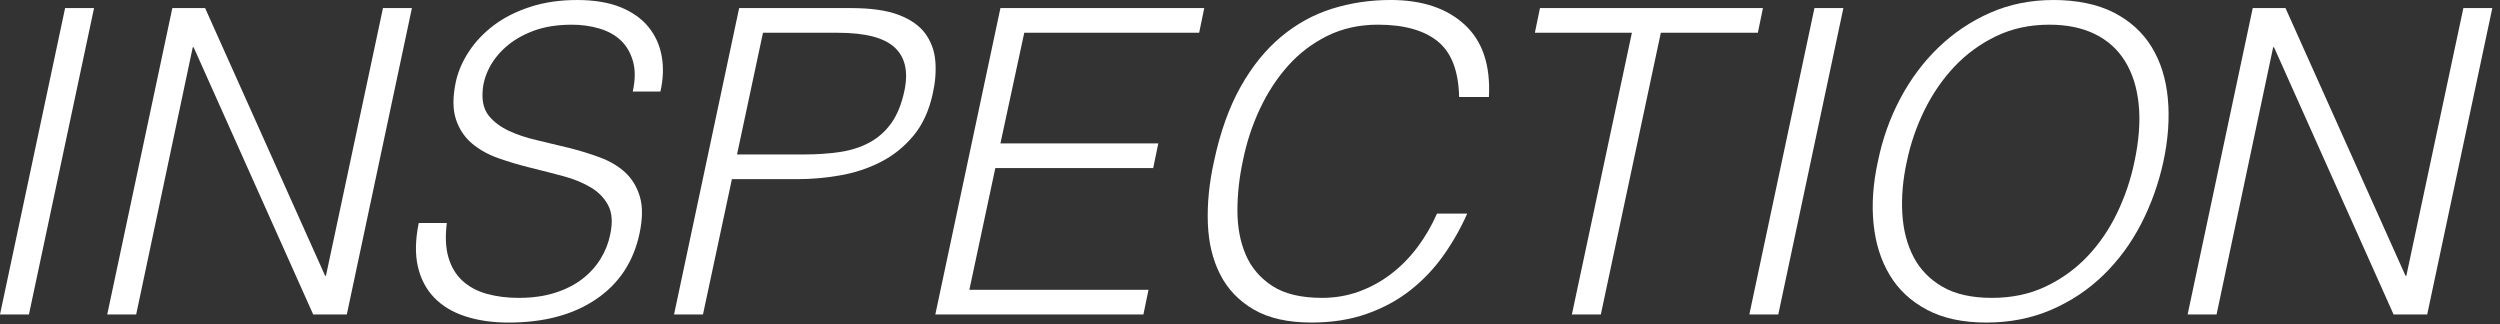<?xml version="1.0" encoding="UTF-8"?><svg id="_レイヤー_1" xmlns="http://www.w3.org/2000/svg" width="940" height="122" viewBox="0 0 940 122"><rect x="0" y="0" width="940" height="122" fill="#333333" stroke="none"/><defs><style>.cls-1{fill:#fff;}</style></defs><path class="cls-1" d="m0,118.24L24.48,3.04h10.88L10.88,118.24H0Z"/><path class="cls-1" d="m72.8,17.76h-.32l-21.28,100.48h-10.88L64.8,3.04h12.32l45.12,100.64h.32L144,3.04h10.88l-24.48,115.2h-12.64L72.8,17.76Z"/><path class="cls-1" d="m168,83.84c-.64,5.12-.43,9.47.64,13.04,1.06,3.57,2.82,6.48,5.28,8.72,2.45,2.24,5.49,3.87,9.12,4.88,3.62,1.01,7.62,1.52,12,1.52,5.12,0,9.68-.64,13.68-1.92,4-1.28,7.41-3.01,10.24-5.2,2.83-2.19,5.12-4.72,6.88-7.6,1.76-2.88,2.96-5.92,3.6-9.12.96-4.48.72-8.1-.72-10.88-1.44-2.77-3.63-5.04-6.56-6.8-2.93-1.76-6.38-3.17-10.32-4.24-3.95-1.06-8-2.1-12.16-3.12-4.16-1.01-8.22-2.21-12.16-3.6-3.95-1.38-7.31-3.25-10.08-5.6-2.78-2.35-4.78-5.36-6-9.04-1.23-3.68-1.25-8.35-.08-14,.85-3.95,2.5-7.79,4.96-11.52,2.45-3.73,5.6-7.04,9.44-9.92,3.84-2.88,8.4-5.17,13.68-6.88,5.28-1.71,11.12-2.56,17.52-2.56s11.97.91,16.4,2.72c4.42,1.81,7.92,4.29,10.48,7.44,2.56,3.15,4.21,6.8,4.96,10.96.75,4.16.58,8.59-.48,13.28h-10.4c.96-4.37.99-8.16.08-11.36-.91-3.2-2.43-5.81-4.56-7.84-2.13-2.02-4.83-3.52-8.08-4.48-3.25-.96-6.7-1.44-10.32-1.44-5.55,0-10.38.78-14.48,2.32-4.11,1.55-7.55,3.55-10.32,6-2.78,2.46-4.91,5.17-6.4,8.16-1.5,2.99-2.29,5.97-2.4,8.96-.21,3.73.61,6.72,2.48,8.96,1.87,2.24,4.35,4.08,7.44,5.52,3.09,1.44,6.61,2.62,10.56,3.52,3.95.91,7.95,1.87,12,2.88,4.05,1.01,7.95,2.21,11.68,3.6,3.73,1.39,6.88,3.25,9.44,5.6,2.56,2.35,4.4,5.36,5.52,9.04,1.12,3.68,1.09,8.29-.08,13.84-2.24,10.67-7.68,18.93-16.32,24.8s-19.63,8.8-32.96,8.8c-5.97,0-11.36-.77-16.16-2.32-4.8-1.55-8.72-3.89-11.76-7.04-3.04-3.15-5.09-7.04-6.16-11.68-1.07-4.64-.96-10.1.32-16.4h10.56Z"/><path class="cls-1" d="m253.44,118.24L277.92,3.04h42.08c7.46,0,13.44.86,17.92,2.56,4.48,1.71,7.81,4.05,10,7.04,2.18,2.99,3.44,6.43,3.76,10.32.32,3.89,0,7.97-.96,12.24-1.39,6.4-3.81,11.68-7.28,15.84-3.47,4.16-7.55,7.44-12.24,9.84-4.7,2.4-9.76,4.08-15.2,5.04s-10.83,1.44-16.16,1.44h-24.64l-10.88,50.88h-10.88Zm48.64-60.16c5.12,0,9.76-.32,13.92-.96,4.16-.64,7.84-1.84,11.04-3.6s5.89-4.16,8.08-7.2c2.18-3.04,3.81-7.01,4.88-11.92,1.6-7.25.42-12.75-3.52-16.48-3.95-3.73-11.09-5.6-21.44-5.6h-28.16l-9.76,45.76h24.96Z"/><path class="cls-1" d="m351.68,118.24L376.16,3.04h76.64l-1.92,9.28h-65.76l-8.96,41.6h59.36l-1.92,9.28h-59.36l-9.76,45.76h67.36l-1.92,9.28h-78.24Z"/><path class="cls-1" d="m548.63,36.48c-.21-9.81-2.91-16.8-8.08-20.96-5.17-4.16-12.67-6.24-22.48-6.24-6.93,0-13.23,1.39-18.88,4.16-5.65,2.78-10.59,6.51-14.8,11.2-4.21,4.7-7.76,10.11-10.64,16.24-2.88,6.13-5.02,12.61-6.4,19.44-1.39,6.4-2.08,12.7-2.08,18.88s1.04,11.71,3.12,16.56c2.08,4.85,5.41,8.77,10,11.76,4.58,2.99,10.83,4.48,18.72,4.48,4.91,0,9.54-.8,13.92-2.4,4.37-1.6,8.4-3.81,12.08-6.64,3.68-2.83,6.96-6.16,9.84-10,2.88-3.84,5.33-8.05,7.36-12.64h11.36c-2.46,5.55-5.44,10.8-8.96,15.76-3.52,4.96-7.66,9.31-12.4,13.04-4.75,3.74-10.21,6.7-16.4,8.88-6.19,2.19-13.12,3.28-20.8,3.28-8.85,0-16.08-1.63-21.68-4.88-5.6-3.25-9.82-7.65-12.64-13.2-2.83-5.54-4.38-11.97-4.64-19.28-.27-7.31.5-15.07,2.32-23.28,2.34-10.99,5.68-20.32,10-28s9.38-13.95,15.2-18.8c5.81-4.85,12.21-8.37,19.2-10.56,6.98-2.18,14.32-3.28,22-3.28,11.84,0,21.12,3.1,27.84,9.28,6.72,6.19,9.76,15.25,9.12,27.2h-11.2Z"/><path class="cls-1" d="m579.03,3.04h83.84l-1.92,9.28h-36.48l-22.56,105.92h-10.88l22.56-105.92h-36.48l1.92-9.28Z"/><path class="cls-1" d="m657.75,118.24l24.48-115.2h10.88l-24.48,115.2h-10.88Z"/><path class="cls-1" d="m706.07,60.8c1.71-8.43,4.5-16.32,8.4-23.68,3.89-7.36,8.69-13.78,14.4-19.28,5.7-5.49,12.18-9.84,19.44-13.04,7.25-3.2,15.2-4.8,23.84-4.8s16.5,1.58,22.64,4.72c6.13,3.15,10.88,7.47,14.24,12.96,3.36,5.5,5.39,11.95,6.08,19.36.69,7.42.13,15.33-1.68,23.76-1.82,8.32-4.62,16.13-8.4,23.44-3.79,7.31-8.51,13.71-14.16,19.2-5.66,5.5-12.19,9.84-19.6,13.04-7.42,3.2-15.55,4.8-24.4,4.8s-16.3-1.6-22.32-4.8c-6.03-3.2-10.7-7.54-14-13.04-3.31-5.49-5.33-11.89-6.08-19.2-.75-7.3-.21-15.12,1.6-23.44Zm42.88,51.2c7.47,0,14.19-1.41,20.16-4.24,5.97-2.83,11.2-6.58,15.68-11.28,4.48-4.69,8.21-10.13,11.2-16.32,2.99-6.18,5.17-12.64,6.56-19.36,1.71-8,2.24-15.17,1.6-21.52-.64-6.34-2.35-11.76-5.12-16.24-2.77-4.48-6.56-7.89-11.36-10.24-4.8-2.35-10.51-3.52-17.12-3.52-7.36,0-14.03,1.44-20,4.32-5.98,2.88-11.2,6.7-15.68,11.44-4.48,4.75-8.24,10.22-11.28,16.4-3.04,6.19-5.25,12.64-6.64,19.36-1.49,6.83-2.05,13.33-1.68,19.52.37,6.19,1.79,11.63,4.24,16.32,2.45,4.7,6.08,8.43,10.88,11.2,4.8,2.77,10.99,4.16,18.56,4.16Z"/><path class="cls-1" d="m855.03,17.76h-.32l-21.28,100.48h-10.88l24.48-115.2h12.32l45.12,100.64h.32l21.44-100.64h10.88l-24.48,115.2h-12.64l-44.96-100.48Z"/></svg>